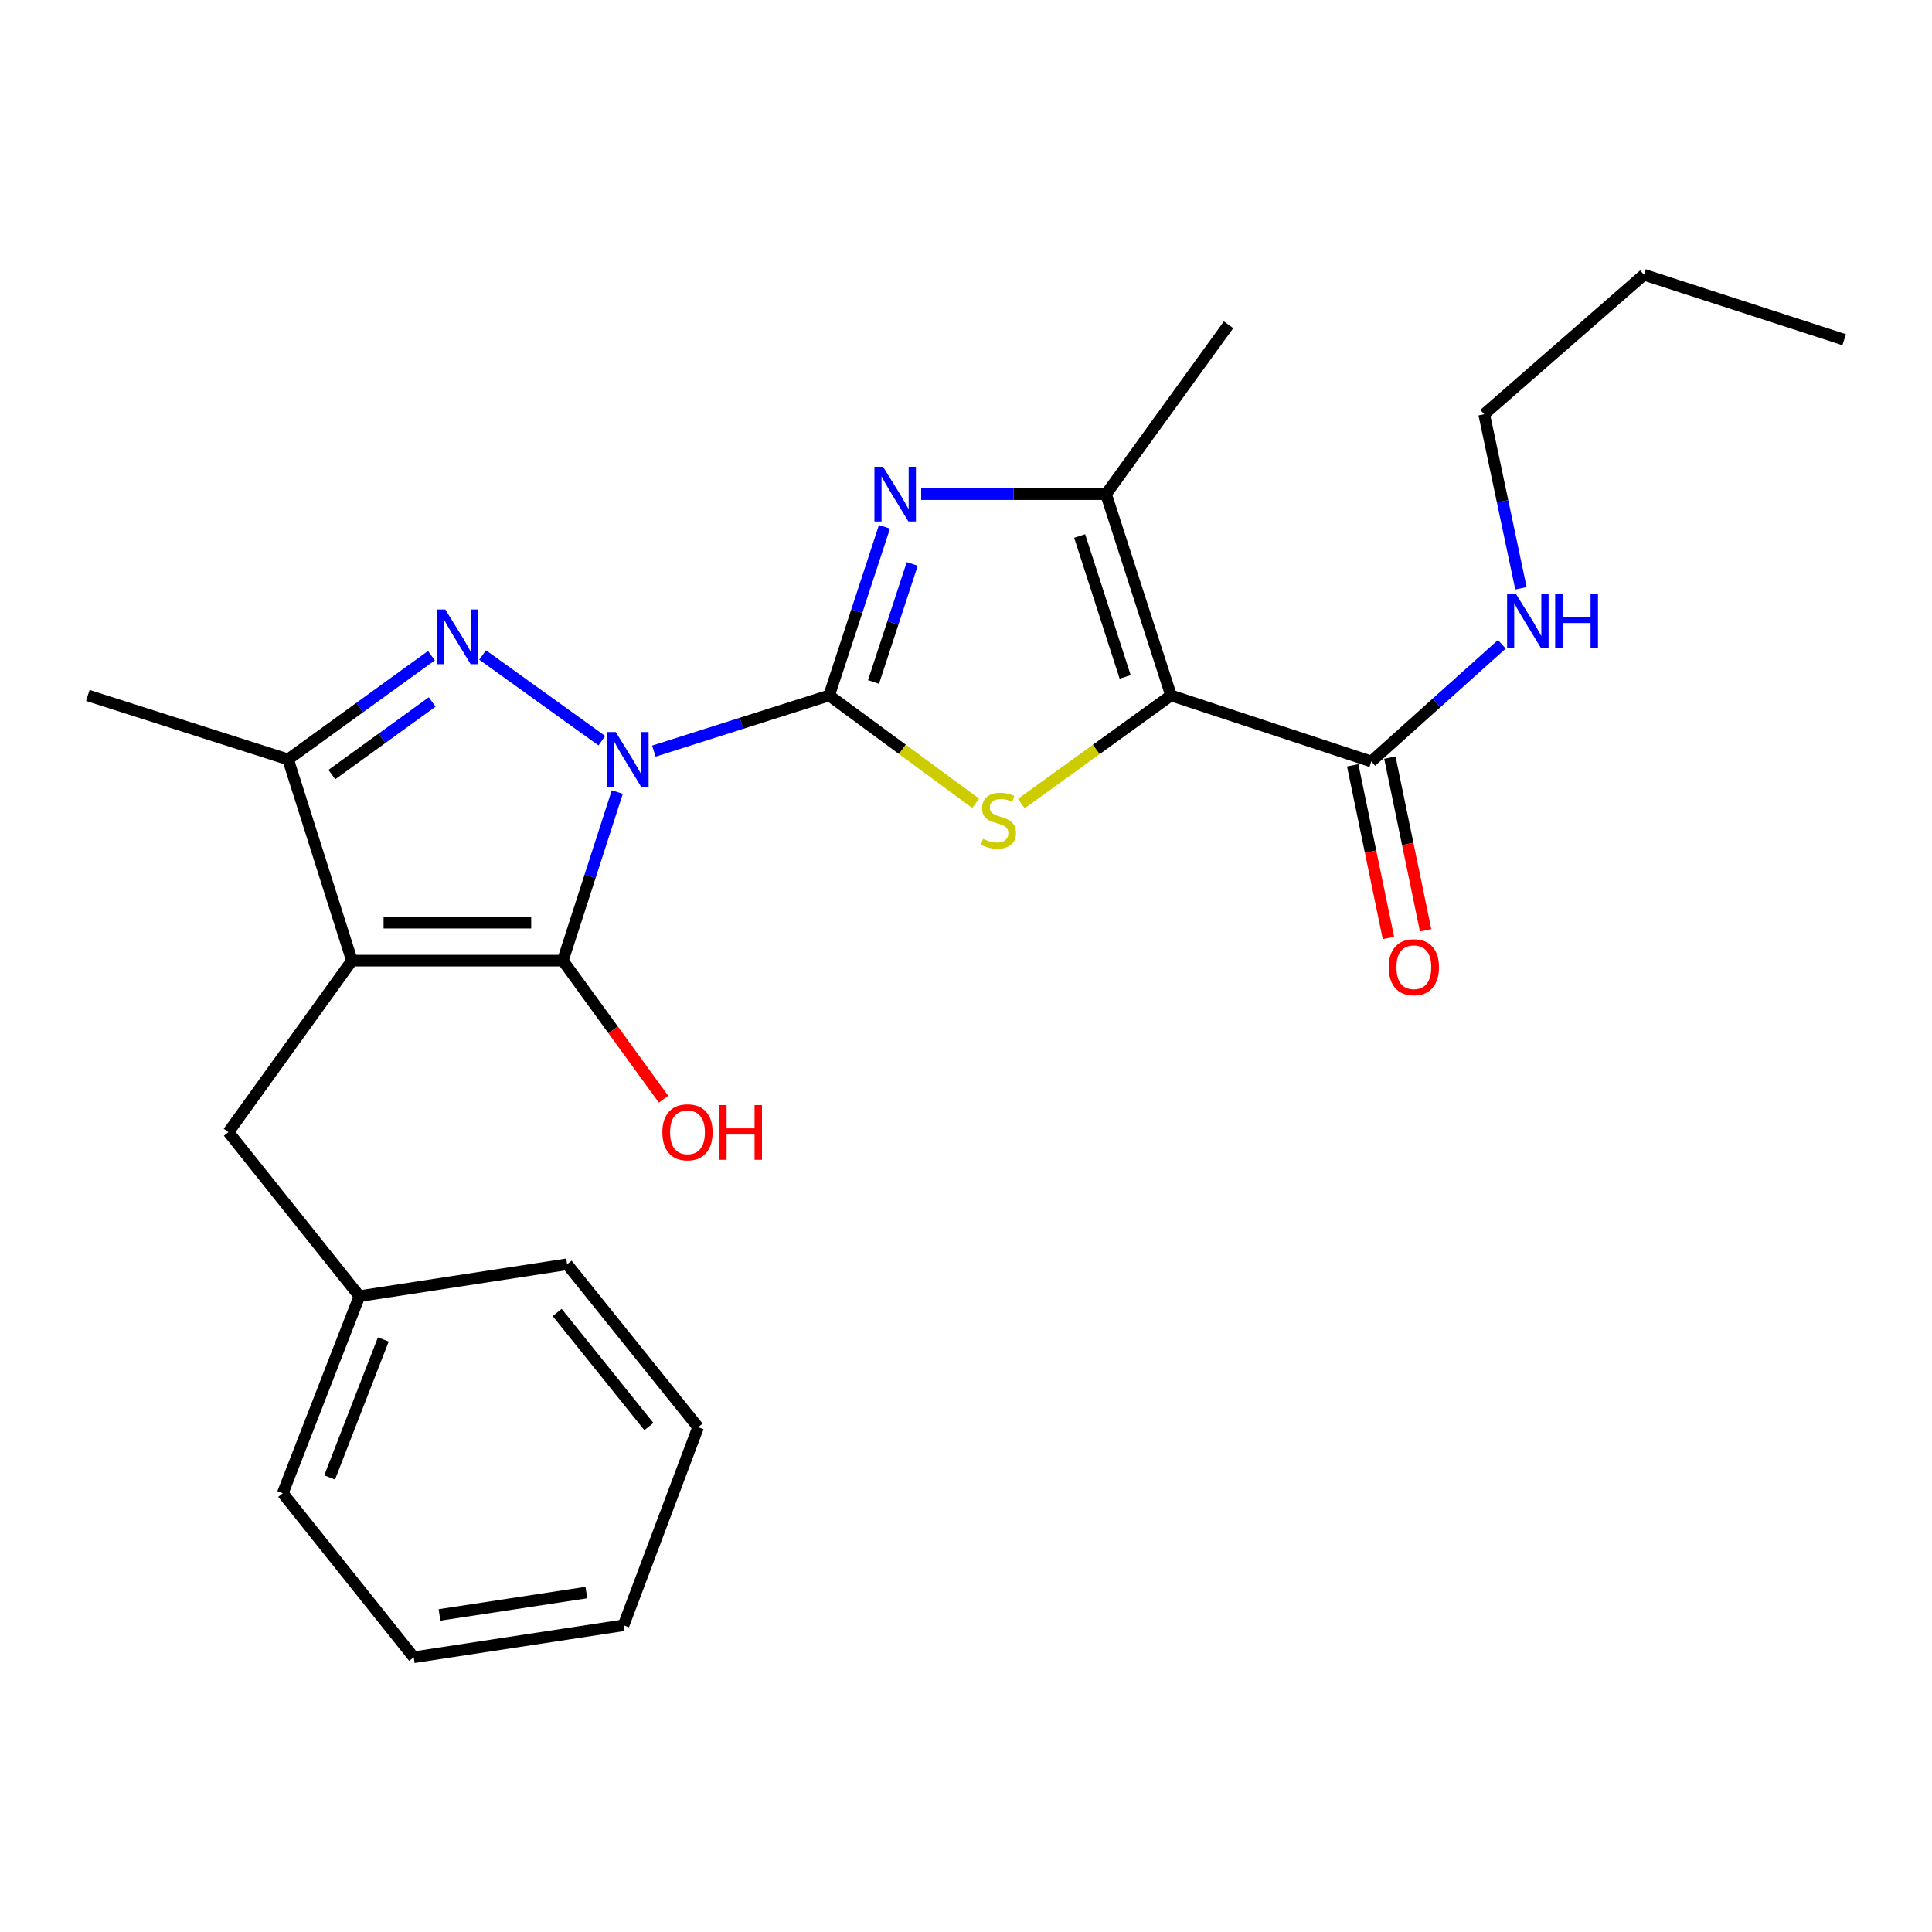 <?xml version='1.0' encoding='iso-8859-1'?>
<svg version='1.1' baseProfile='full'
              xmlns='http://www.w3.org/2000/svg'
                      xmlns:rdkit='http://www.rdkit.org/xml'
                      xmlns:xlink='http://www.w3.org/1999/xlink'
                  xml:space='preserve'
width='1000px' height='1000px' viewBox='0 0 1000 1000'>
<!-- END OF HEADER -->
<rect style='opacity:1.0;fill:#FFFFFF;stroke:none' width='1000' height='1000' x='0' y='0'> </rect>
<path class='bond-0' d='M 338.445,388.779 L 383.804,374.371' style='fill:none;fill-rule:evenodd;stroke:#0000FF;stroke-width:6px;stroke-linecap:butt;stroke-linejoin:miter;stroke-opacity:1' />
<path class='bond-0' d='M 383.804,374.371 L 429.163,359.963' style='fill:none;fill-rule:evenodd;stroke:#000000;stroke-width:6px;stroke-linecap:butt;stroke-linejoin:miter;stroke-opacity:1' />
<path class='bond-1' d='M 319.514,409.956 L 305.417,453.592' style='fill:none;fill-rule:evenodd;stroke:#0000FF;stroke-width:6px;stroke-linecap:butt;stroke-linejoin:miter;stroke-opacity:1' />
<path class='bond-1' d='M 305.417,453.592 L 291.319,497.227' style='fill:none;fill-rule:evenodd;stroke:#000000;stroke-width:6px;stroke-linecap:butt;stroke-linejoin:miter;stroke-opacity:1' />
<path class='bond-3' d='M 311.516,383.386 L 249.794,339.015' style='fill:none;fill-rule:evenodd;stroke:#0000FF;stroke-width:6px;stroke-linecap:butt;stroke-linejoin:miter;stroke-opacity:1' />
<path class='bond-5' d='M 429.163,359.963 L 467.083,387.875' style='fill:none;fill-rule:evenodd;stroke:#000000;stroke-width:6px;stroke-linecap:butt;stroke-linejoin:miter;stroke-opacity:1' />
<path class='bond-5' d='M 467.083,387.875 L 505.004,415.788' style='fill:none;fill-rule:evenodd;stroke:#CCCC00;stroke-width:6px;stroke-linecap:butt;stroke-linejoin:miter;stroke-opacity:1' />
<path class='bond-6' d='M 429.163,359.963 L 443.479,316.318' style='fill:none;fill-rule:evenodd;stroke:#000000;stroke-width:6px;stroke-linecap:butt;stroke-linejoin:miter;stroke-opacity:1' />
<path class='bond-6' d='M 443.479,316.318 L 457.796,272.674' style='fill:none;fill-rule:evenodd;stroke:#0000FF;stroke-width:6px;stroke-linecap:butt;stroke-linejoin:miter;stroke-opacity:1' />
<path class='bond-6' d='M 452.127,352.993 L 462.149,322.442' style='fill:none;fill-rule:evenodd;stroke:#000000;stroke-width:6px;stroke-linecap:butt;stroke-linejoin:miter;stroke-opacity:1' />
<path class='bond-6' d='M 462.149,322.442 L 472.17,291.891' style='fill:none;fill-rule:evenodd;stroke:#0000FF;stroke-width:6px;stroke-linecap:butt;stroke-linejoin:miter;stroke-opacity:1' />
<path class='bond-2' d='M 291.319,497.227 L 182.163,497.227' style='fill:none;fill-rule:evenodd;stroke:#000000;stroke-width:6px;stroke-linecap:butt;stroke-linejoin:miter;stroke-opacity:1' />
<path class='bond-2' d='M 274.946,477.579 L 198.536,477.579' style='fill:none;fill-rule:evenodd;stroke:#000000;stroke-width:6px;stroke-linecap:butt;stroke-linejoin:miter;stroke-opacity:1' />
<path class='bond-11' d='M 291.319,497.227 L 317.379,533.079' style='fill:none;fill-rule:evenodd;stroke:#000000;stroke-width:6px;stroke-linecap:butt;stroke-linejoin:miter;stroke-opacity:1' />
<path class='bond-11' d='M 317.379,533.079 L 343.439,568.93' style='fill:none;fill-rule:evenodd;stroke:#FF0000;stroke-width:6px;stroke-linecap:butt;stroke-linejoin:miter;stroke-opacity:1' />
<path class='bond-10' d='M 182.163,497.227 L 118.24,585.994' style='fill:none;fill-rule:evenodd;stroke:#000000;stroke-width:6px;stroke-linecap:butt;stroke-linejoin:miter;stroke-opacity:1' />
<path class='bond-25' d='M 182.163,497.227 L 149.11,393.059' style='fill:none;fill-rule:evenodd;stroke:#000000;stroke-width:6px;stroke-linecap:butt;stroke-linejoin:miter;stroke-opacity:1' />
<path class='bond-8' d='M 223.307,339.368 L 186.209,366.213' style='fill:none;fill-rule:evenodd;stroke:#0000FF;stroke-width:6px;stroke-linecap:butt;stroke-linejoin:miter;stroke-opacity:1' />
<path class='bond-8' d='M 186.209,366.213 L 149.11,393.059' style='fill:none;fill-rule:evenodd;stroke:#000000;stroke-width:6px;stroke-linecap:butt;stroke-linejoin:miter;stroke-opacity:1' />
<path class='bond-8' d='M 223.696,363.339 L 197.727,382.131' style='fill:none;fill-rule:evenodd;stroke:#0000FF;stroke-width:6px;stroke-linecap:butt;stroke-linejoin:miter;stroke-opacity:1' />
<path class='bond-8' d='M 197.727,382.131 L 171.758,400.923' style='fill:none;fill-rule:evenodd;stroke:#000000;stroke-width:6px;stroke-linecap:butt;stroke-linejoin:miter;stroke-opacity:1' />
<path class='bond-4' d='M 606.117,359.963 L 567.378,387.944' style='fill:none;fill-rule:evenodd;stroke:#000000;stroke-width:6px;stroke-linecap:butt;stroke-linejoin:miter;stroke-opacity:1' />
<path class='bond-4' d='M 567.378,387.944 L 528.639,415.926' style='fill:none;fill-rule:evenodd;stroke:#CCCC00;stroke-width:6px;stroke-linecap:butt;stroke-linejoin:miter;stroke-opacity:1' />
<path class='bond-9' d='M 606.117,359.963 L 709.772,394.14' style='fill:none;fill-rule:evenodd;stroke:#000000;stroke-width:6px;stroke-linecap:butt;stroke-linejoin:miter;stroke-opacity:1' />
<path class='bond-26' d='M 606.117,359.963 L 572.486,255.772' style='fill:none;fill-rule:evenodd;stroke:#000000;stroke-width:6px;stroke-linecap:butt;stroke-linejoin:miter;stroke-opacity:1' />
<path class='bond-26' d='M 582.374,350.37 L 558.832,277.437' style='fill:none;fill-rule:evenodd;stroke:#000000;stroke-width:6px;stroke-linecap:butt;stroke-linejoin:miter;stroke-opacity:1' />
<path class='bond-7' d='M 476.808,255.772 L 524.647,255.772' style='fill:none;fill-rule:evenodd;stroke:#0000FF;stroke-width:6px;stroke-linecap:butt;stroke-linejoin:miter;stroke-opacity:1' />
<path class='bond-7' d='M 524.647,255.772 L 572.486,255.772' style='fill:none;fill-rule:evenodd;stroke:#000000;stroke-width:6px;stroke-linecap:butt;stroke-linejoin:miter;stroke-opacity:1' />
<path class='bond-15' d='M 572.486,255.772 L 635.895,168.109' style='fill:none;fill-rule:evenodd;stroke:#000000;stroke-width:6px;stroke-linecap:butt;stroke-linejoin:miter;stroke-opacity:1' />
<path class='bond-16' d='M 149.11,393.059 L 45.455,359.963' style='fill:none;fill-rule:evenodd;stroke:#000000;stroke-width:6px;stroke-linecap:butt;stroke-linejoin:miter;stroke-opacity:1' />
<path class='bond-12' d='M 700.152,396.131 L 709.403,440.816' style='fill:none;fill-rule:evenodd;stroke:#000000;stroke-width:6px;stroke-linecap:butt;stroke-linejoin:miter;stroke-opacity:1' />
<path class='bond-12' d='M 709.403,440.816 L 718.653,485.501' style='fill:none;fill-rule:evenodd;stroke:#FF0000;stroke-width:6px;stroke-linecap:butt;stroke-linejoin:miter;stroke-opacity:1' />
<path class='bond-12' d='M 719.392,392.148 L 728.643,436.833' style='fill:none;fill-rule:evenodd;stroke:#000000;stroke-width:6px;stroke-linecap:butt;stroke-linejoin:miter;stroke-opacity:1' />
<path class='bond-12' d='M 728.643,436.833 L 737.893,481.518' style='fill:none;fill-rule:evenodd;stroke:#FF0000;stroke-width:6px;stroke-linecap:butt;stroke-linejoin:miter;stroke-opacity:1' />
<path class='bond-13' d='M 709.772,394.14 L 743.56,363.811' style='fill:none;fill-rule:evenodd;stroke:#000000;stroke-width:6px;stroke-linecap:butt;stroke-linejoin:miter;stroke-opacity:1' />
<path class='bond-13' d='M 743.56,363.811 L 777.348,333.482' style='fill:none;fill-rule:evenodd;stroke:#0000FF;stroke-width:6px;stroke-linecap:butt;stroke-linejoin:miter;stroke-opacity:1' />
<path class='bond-14' d='M 118.24,585.994 L 186.038,670.885' style='fill:none;fill-rule:evenodd;stroke:#000000;stroke-width:6px;stroke-linecap:butt;stroke-linejoin:miter;stroke-opacity:1' />
<path class='bond-17' d='M 787.24,304.504 L 777.722,259.458' style='fill:none;fill-rule:evenodd;stroke:#0000FF;stroke-width:6px;stroke-linecap:butt;stroke-linejoin:miter;stroke-opacity:1' />
<path class='bond-17' d='M 777.722,259.458 L 768.204,214.413' style='fill:none;fill-rule:evenodd;stroke:#000000;stroke-width:6px;stroke-linecap:butt;stroke-linejoin:miter;stroke-opacity:1' />
<path class='bond-18' d='M 186.038,670.885 L 146.348,772.903' style='fill:none;fill-rule:evenodd;stroke:#000000;stroke-width:6px;stroke-linecap:butt;stroke-linejoin:miter;stroke-opacity:1' />
<path class='bond-18' d='M 198.396,693.312 L 170.613,764.724' style='fill:none;fill-rule:evenodd;stroke:#000000;stroke-width:6px;stroke-linecap:butt;stroke-linejoin:miter;stroke-opacity:1' />
<path class='bond-19' d='M 186.038,670.885 L 293.535,654.381' style='fill:none;fill-rule:evenodd;stroke:#000000;stroke-width:6px;stroke-linecap:butt;stroke-linejoin:miter;stroke-opacity:1' />
<path class='bond-20' d='M 768.204,214.413 L 850.912,142.206' style='fill:none;fill-rule:evenodd;stroke:#000000;stroke-width:6px;stroke-linecap:butt;stroke-linejoin:miter;stroke-opacity:1' />
<path class='bond-23' d='M 146.348,772.903 L 214.146,857.794' style='fill:none;fill-rule:evenodd;stroke:#000000;stroke-width:6px;stroke-linecap:butt;stroke-linejoin:miter;stroke-opacity:1' />
<path class='bond-22' d='M 293.535,654.381 L 361.344,738.726' style='fill:none;fill-rule:evenodd;stroke:#000000;stroke-width:6px;stroke-linecap:butt;stroke-linejoin:miter;stroke-opacity:1' />
<path class='bond-22' d='M 288.393,679.343 L 335.859,738.385' style='fill:none;fill-rule:evenodd;stroke:#000000;stroke-width:6px;stroke-linecap:butt;stroke-linejoin:miter;stroke-opacity:1' />
<path class='bond-21' d='M 850.912,142.206 L 954.545,175.837' style='fill:none;fill-rule:evenodd;stroke:#000000;stroke-width:6px;stroke-linecap:butt;stroke-linejoin:miter;stroke-opacity:1' />
<path class='bond-24' d='M 361.344,738.726 L 322.757,841.246' style='fill:none;fill-rule:evenodd;stroke:#000000;stroke-width:6px;stroke-linecap:butt;stroke-linejoin:miter;stroke-opacity:1' />
<path class='bond-27' d='M 214.146,857.794 L 322.757,841.246' style='fill:none;fill-rule:evenodd;stroke:#000000;stroke-width:6px;stroke-linecap:butt;stroke-linejoin:miter;stroke-opacity:1' />
<path class='bond-27' d='M 227.478,835.888 L 303.505,824.304' style='fill:none;fill-rule:evenodd;stroke:#000000;stroke-width:6px;stroke-linecap:butt;stroke-linejoin:miter;stroke-opacity:1' />
<path  class='atom-0' d='M 318.712 378.899
L 327.992 393.899
Q 328.912 395.379, 330.392 398.059
Q 331.872 400.739, 331.952 400.899
L 331.952 378.899
L 335.712 378.899
L 335.712 407.219
L 331.832 407.219
L 321.872 390.819
Q 320.712 388.899, 319.472 386.699
Q 318.272 384.499, 317.912 383.819
L 317.912 407.219
L 314.232 407.219
L 314.232 378.899
L 318.712 378.899
' fill='#0000FF'/>
<path  class='atom-4' d='M 230.492 315.479
L 239.772 330.479
Q 240.692 331.959, 242.172 334.639
Q 243.652 337.319, 243.732 337.479
L 243.732 315.479
L 247.492 315.479
L 247.492 343.799
L 243.612 343.799
L 233.652 327.399
Q 232.492 325.479, 231.252 323.279
Q 230.052 321.079, 229.692 320.399
L 229.692 343.799
L 226.012 343.799
L 226.012 315.479
L 230.492 315.479
' fill='#0000FF'/>
<path  class='atom-6' d='M 508.805 434.194
Q 509.125 434.314, 510.445 434.874
Q 511.765 435.434, 513.205 435.794
Q 514.685 436.114, 516.125 436.114
Q 518.805 436.114, 520.365 434.834
Q 521.925 433.514, 521.925 431.234
Q 521.925 429.674, 521.125 428.714
Q 520.365 427.754, 519.165 427.234
Q 517.965 426.714, 515.965 426.114
Q 513.445 425.354, 511.925 424.634
Q 510.445 423.914, 509.365 422.394
Q 508.325 420.874, 508.325 418.314
Q 508.325 414.754, 510.725 412.554
Q 513.165 410.354, 517.965 410.354
Q 521.245 410.354, 524.965 411.914
L 524.045 414.994
Q 520.645 413.594, 518.085 413.594
Q 515.325 413.594, 513.805 414.754
Q 512.285 415.874, 512.325 417.834
Q 512.325 419.354, 513.085 420.274
Q 513.885 421.194, 515.005 421.714
Q 516.165 422.234, 518.085 422.834
Q 520.645 423.634, 522.165 424.434
Q 523.685 425.234, 524.765 426.874
Q 525.885 428.474, 525.885 431.234
Q 525.885 435.154, 523.245 437.274
Q 520.645 439.354, 516.285 439.354
Q 513.765 439.354, 511.845 438.794
Q 509.965 438.274, 507.725 437.354
L 508.805 434.194
' fill='#CCCC00'/>
<path  class='atom-7' d='M 457.08 241.612
L 466.36 256.612
Q 467.28 258.092, 468.76 260.772
Q 470.24 263.452, 470.32 263.612
L 470.32 241.612
L 474.08 241.612
L 474.08 269.932
L 470.2 269.932
L 460.24 253.532
Q 459.08 251.612, 457.84 249.412
Q 456.64 247.212, 456.28 246.532
L 456.28 269.932
L 452.6 269.932
L 452.6 241.612
L 457.08 241.612
' fill='#0000FF'/>
<path  class='atom-12' d='M 342.842 586.074
Q 342.842 579.274, 346.202 575.474
Q 349.562 571.674, 355.842 571.674
Q 362.122 571.674, 365.482 575.474
Q 368.842 579.274, 368.842 586.074
Q 368.842 592.954, 365.442 596.874
Q 362.042 600.754, 355.842 600.754
Q 349.602 600.754, 346.202 596.874
Q 342.842 592.994, 342.842 586.074
M 355.842 597.554
Q 360.162 597.554, 362.482 594.674
Q 364.842 591.754, 364.842 586.074
Q 364.842 580.514, 362.482 577.714
Q 360.162 574.874, 355.842 574.874
Q 351.522 574.874, 349.162 577.674
Q 346.842 580.474, 346.842 586.074
Q 346.842 591.794, 349.162 594.674
Q 351.522 597.554, 355.842 597.554
' fill='#FF0000'/>
<path  class='atom-12' d='M 372.242 571.994
L 376.082 571.994
L 376.082 584.034
L 390.562 584.034
L 390.562 571.994
L 394.402 571.994
L 394.402 600.314
L 390.562 600.314
L 390.562 587.234
L 376.082 587.234
L 376.082 600.314
L 372.242 600.314
L 372.242 571.994
' fill='#FF0000'/>
<path  class='atom-13' d='M 718.8 500.626
Q 718.8 493.826, 722.16 490.026
Q 725.52 486.226, 731.8 486.226
Q 738.08 486.226, 741.44 490.026
Q 744.8 493.826, 744.8 500.626
Q 744.8 507.506, 741.4 511.426
Q 738 515.306, 731.8 515.306
Q 725.56 515.306, 722.16 511.426
Q 718.8 507.546, 718.8 500.626
M 731.8 512.106
Q 736.12 512.106, 738.44 509.226
Q 740.8 506.306, 740.8 500.626
Q 740.8 495.066, 738.44 492.266
Q 736.12 489.426, 731.8 489.426
Q 727.48 489.426, 725.12 492.226
Q 722.8 495.026, 722.8 500.626
Q 722.8 506.346, 725.12 509.226
Q 727.48 512.106, 731.8 512.106
' fill='#FF0000'/>
<path  class='atom-14' d='M 784.55 307.238
L 793.83 322.238
Q 794.75 323.718, 796.23 326.398
Q 797.71 329.078, 797.79 329.238
L 797.79 307.238
L 801.55 307.238
L 801.55 335.558
L 797.67 335.558
L 787.71 319.158
Q 786.55 317.238, 785.31 315.038
Q 784.11 312.838, 783.75 312.158
L 783.75 335.558
L 780.07 335.558
L 780.07 307.238
L 784.55 307.238
' fill='#0000FF'/>
<path  class='atom-14' d='M 804.95 307.238
L 808.79 307.238
L 808.79 319.278
L 823.27 319.278
L 823.27 307.238
L 827.11 307.238
L 827.11 335.558
L 823.27 335.558
L 823.27 322.478
L 808.79 322.478
L 808.79 335.558
L 804.95 335.558
L 804.95 307.238
' fill='#0000FF'/>
</svg>

